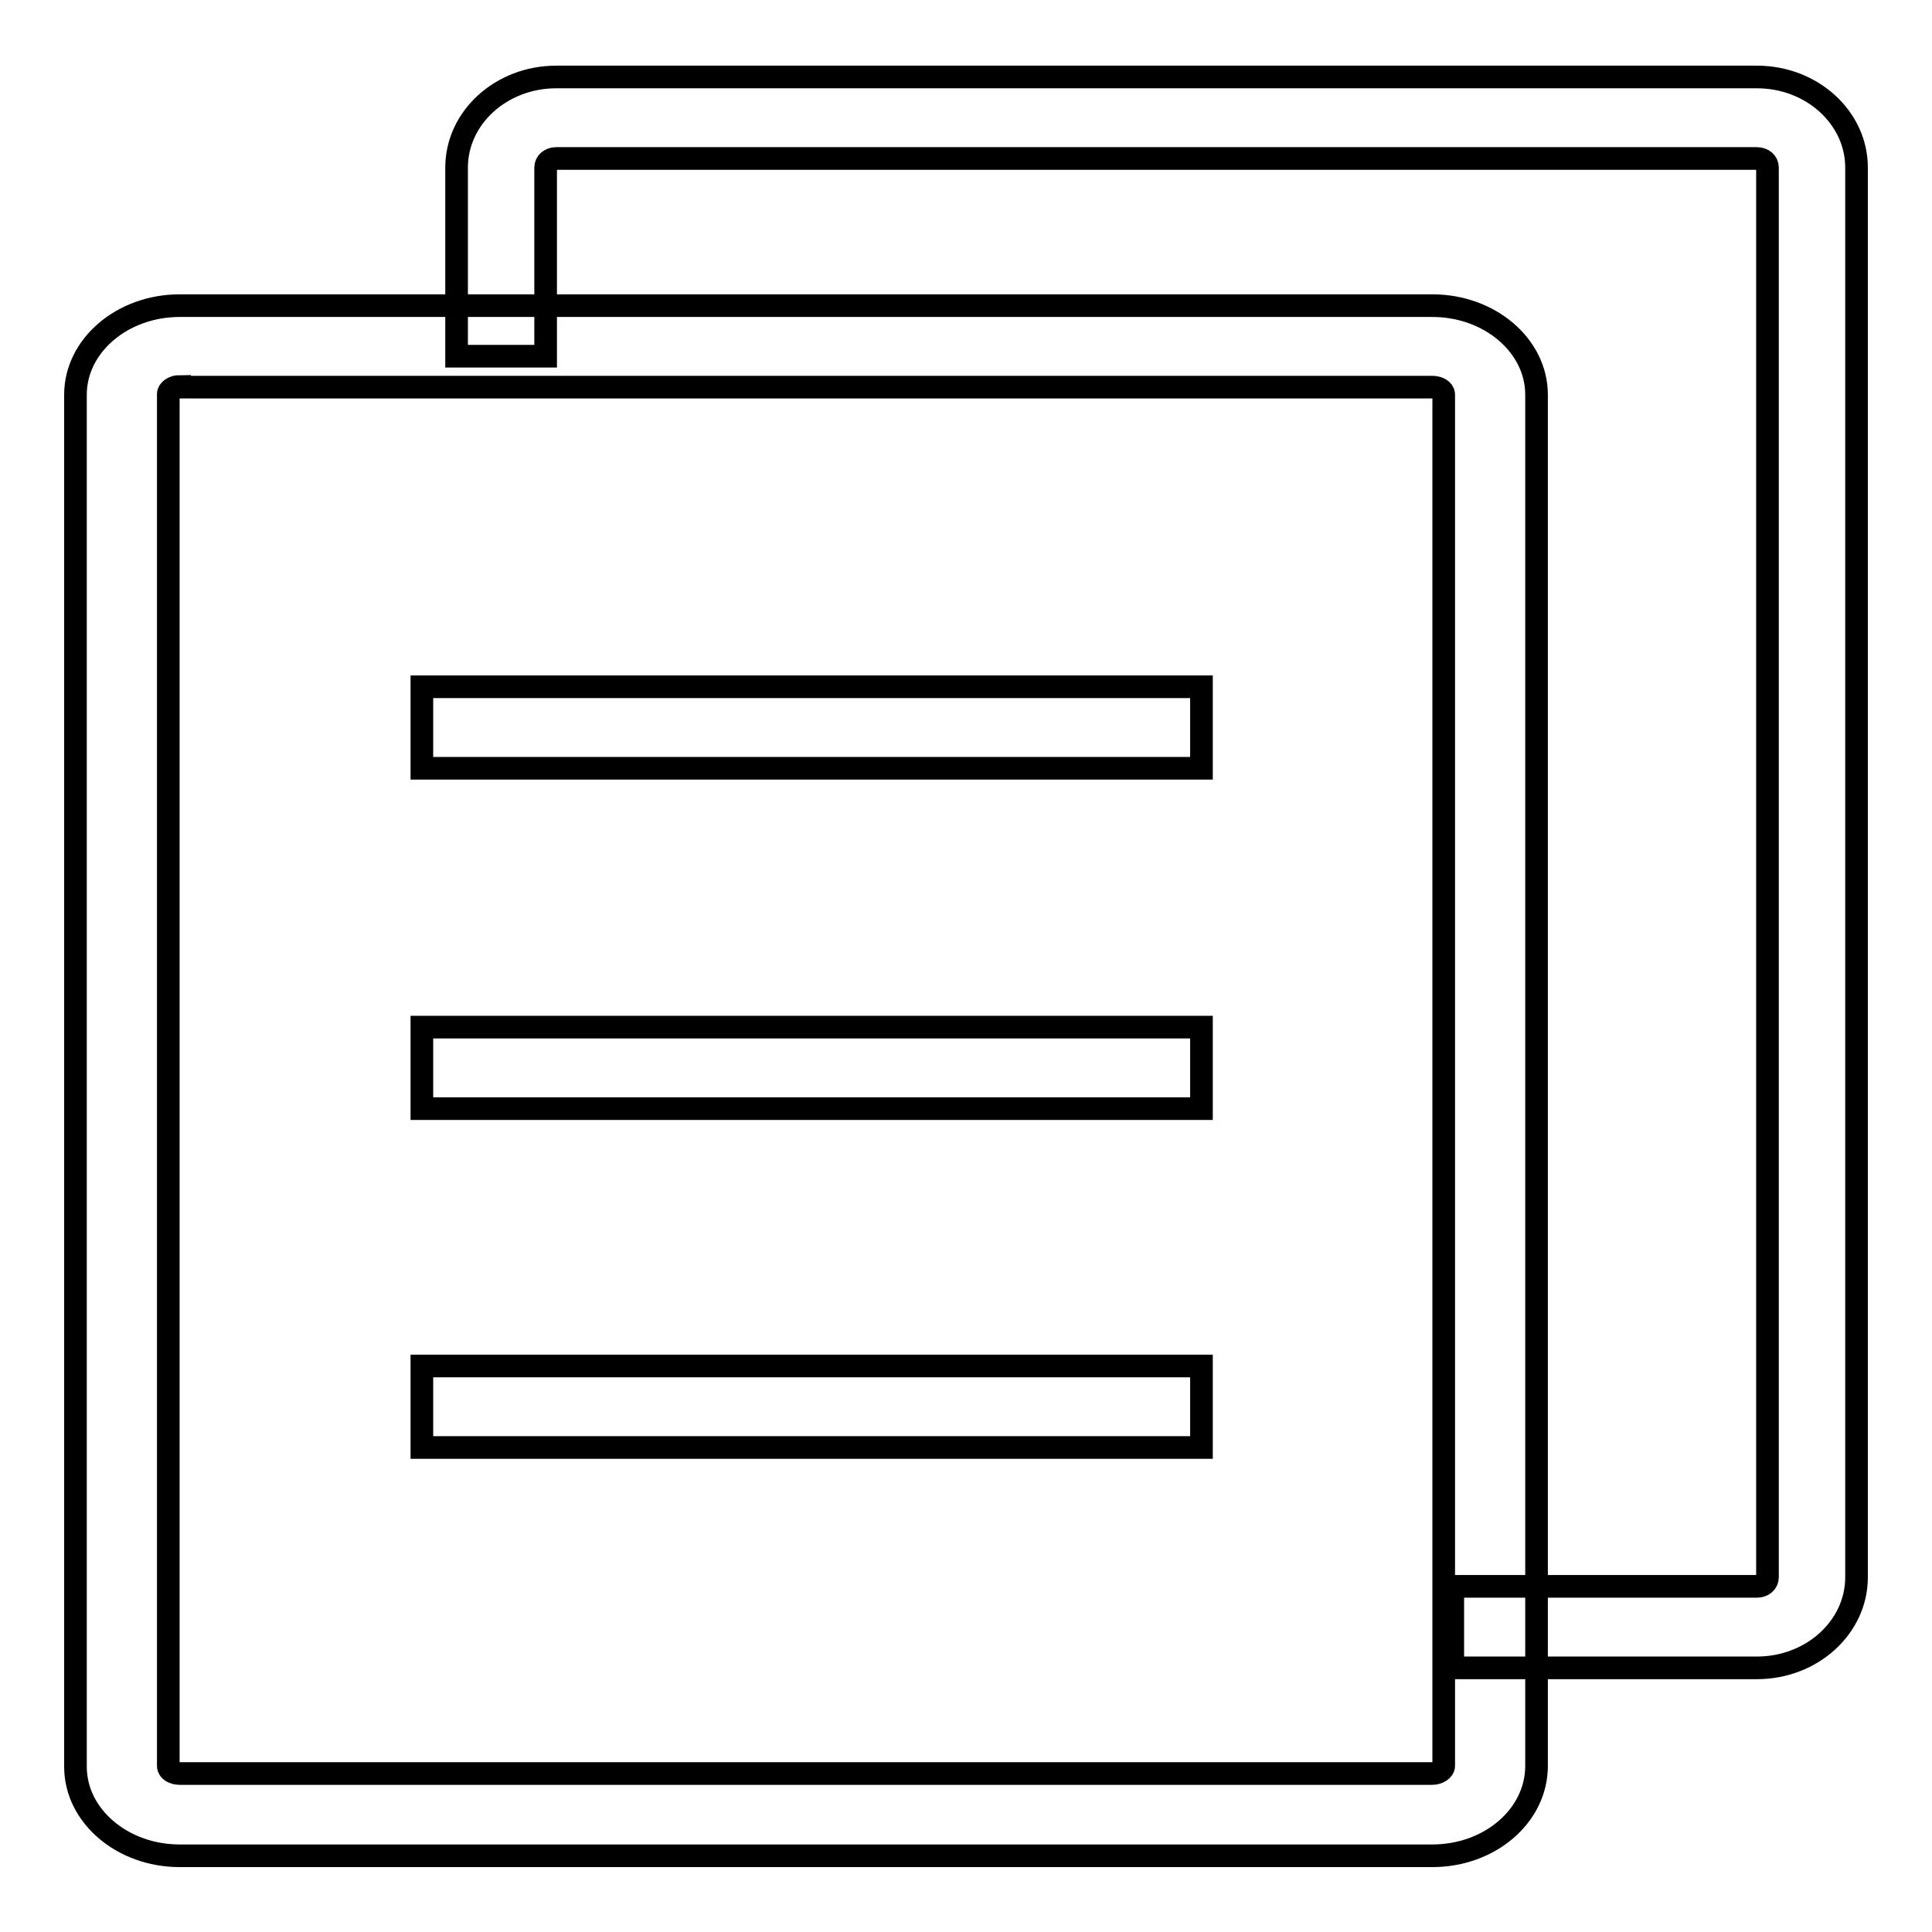 <?xml version="1.0" encoding="utf-8"?>
<!-- Svg Vector Icons : http://www.onlinewebfonts.com/icon -->
<!DOCTYPE svg PUBLIC "-//W3C//DTD SVG 1.1//EN" "http://www.w3.org/Graphics/SVG/1.1/DTD/svg11.dtd">
<svg version="1.1" xmlns="http://www.w3.org/2000/svg" xmlns:xlink="http://www.w3.org/1999/xlink" x="0px" y="0px" viewBox="0 0 256 256" enable-background="new 0 0 256 256" xml:space="preserve">
<g><g><path stroke-width="3" fill-opacity="0" stroke="#000000"  d="M189.8,245.9h-166c-7.6,0-13.8-5.3-13.8-11.8V52.3c0-6.5,6.2-11.8,13.8-11.8h166c7.6,0,13.8,5.3,13.8,11.8V234C203.6,240.6,197.4,245.9,189.8,245.9z M23.8,51.2c-0.8,0-1.5,0.5-1.5,1V234c0,0.6,0.7,1,1.5,1h166c0.8,0,1.5-0.5,1.5-1V52.3c0-0.6-0.7-1-1.5-1H23.8z"/><path stroke-width="3" fill-opacity="0" stroke="#000000"  d="M232.8,221h-40.3v-10.8h40.3c0.8,0,1.4-0.5,1.4-1.2V22.2c0-0.7-0.6-1.2-1.4-1.2H73.7c-0.8,0-1.4,0.5-1.4,1.2v25H60.5v-25c0-6.6,5.9-12,13.2-12h159.1c7.3,0,13.2,5.4,13.2,12V209C246,215.6,240.1,221,232.8,221z"/><path stroke-width="3" fill-opacity="0" stroke="#000000"  d="M55.9,91h103.3v10.8H55.9V91L55.9,91z"/><path stroke-width="3" fill-opacity="0" stroke="#000000"  d="M55.9,136.1h103.3v10.8H55.9V136.1L55.9,136.1z"/><path stroke-width="3" fill-opacity="0" stroke="#000000"  d="M55.9,181h103.3v10.8H55.9V181L55.9,181z"/></g></g>
</svg>